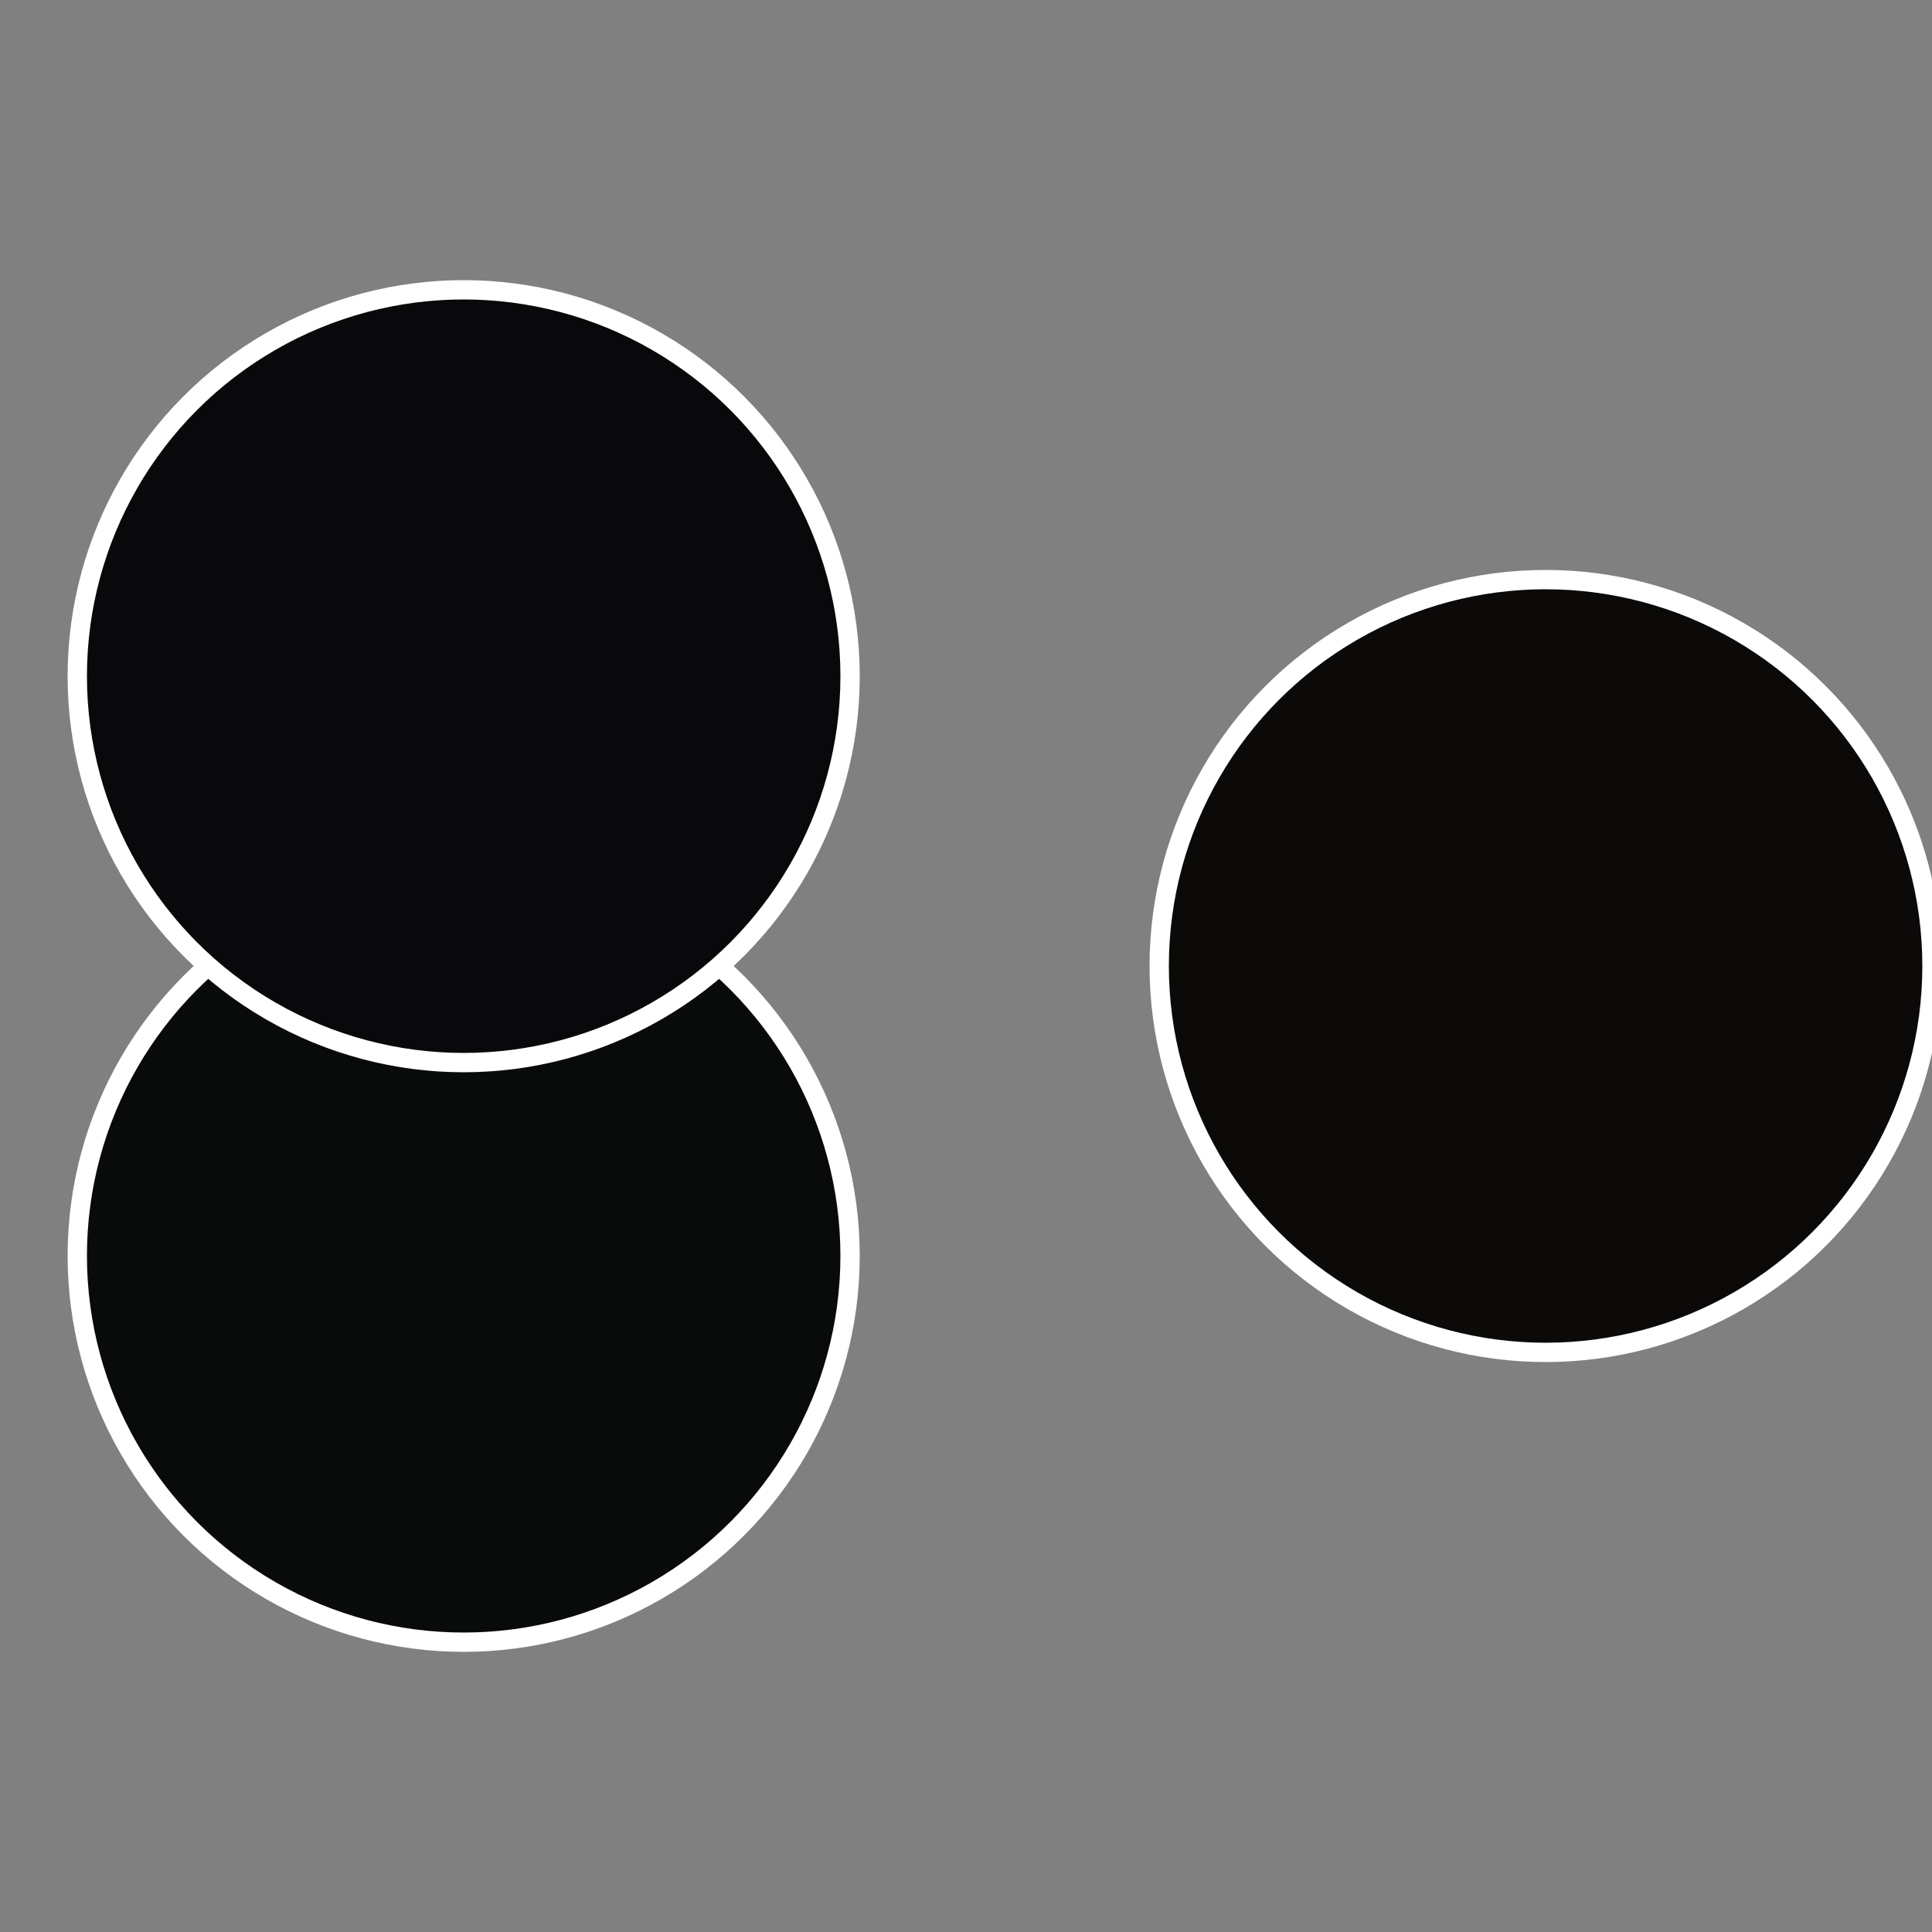 <?xml version="1.0" standalone="no"?>
<svg width="500" height="500" viewBox="-1 -1 2 2" xmlns="http://www.w3.org/2000/svg">
 
                <rect x="-1" y="-1" width="2" height="2" fill="#808080" stroke="none"/>
 
                <circle cx="0.6" cy="0" r="0.4" fill="#0b0a09" stroke="#fff" stroke-width="1%" />
             
                <circle cx="-0.52" cy="0.3" r="0.4" fill="#090b0b" stroke="#fff" stroke-width="1%" />
             
                <circle cx="-0.52" cy="-0.3" r="0.4" fill="#09090b" stroke="#fff" stroke-width="1%" />
            </svg>
